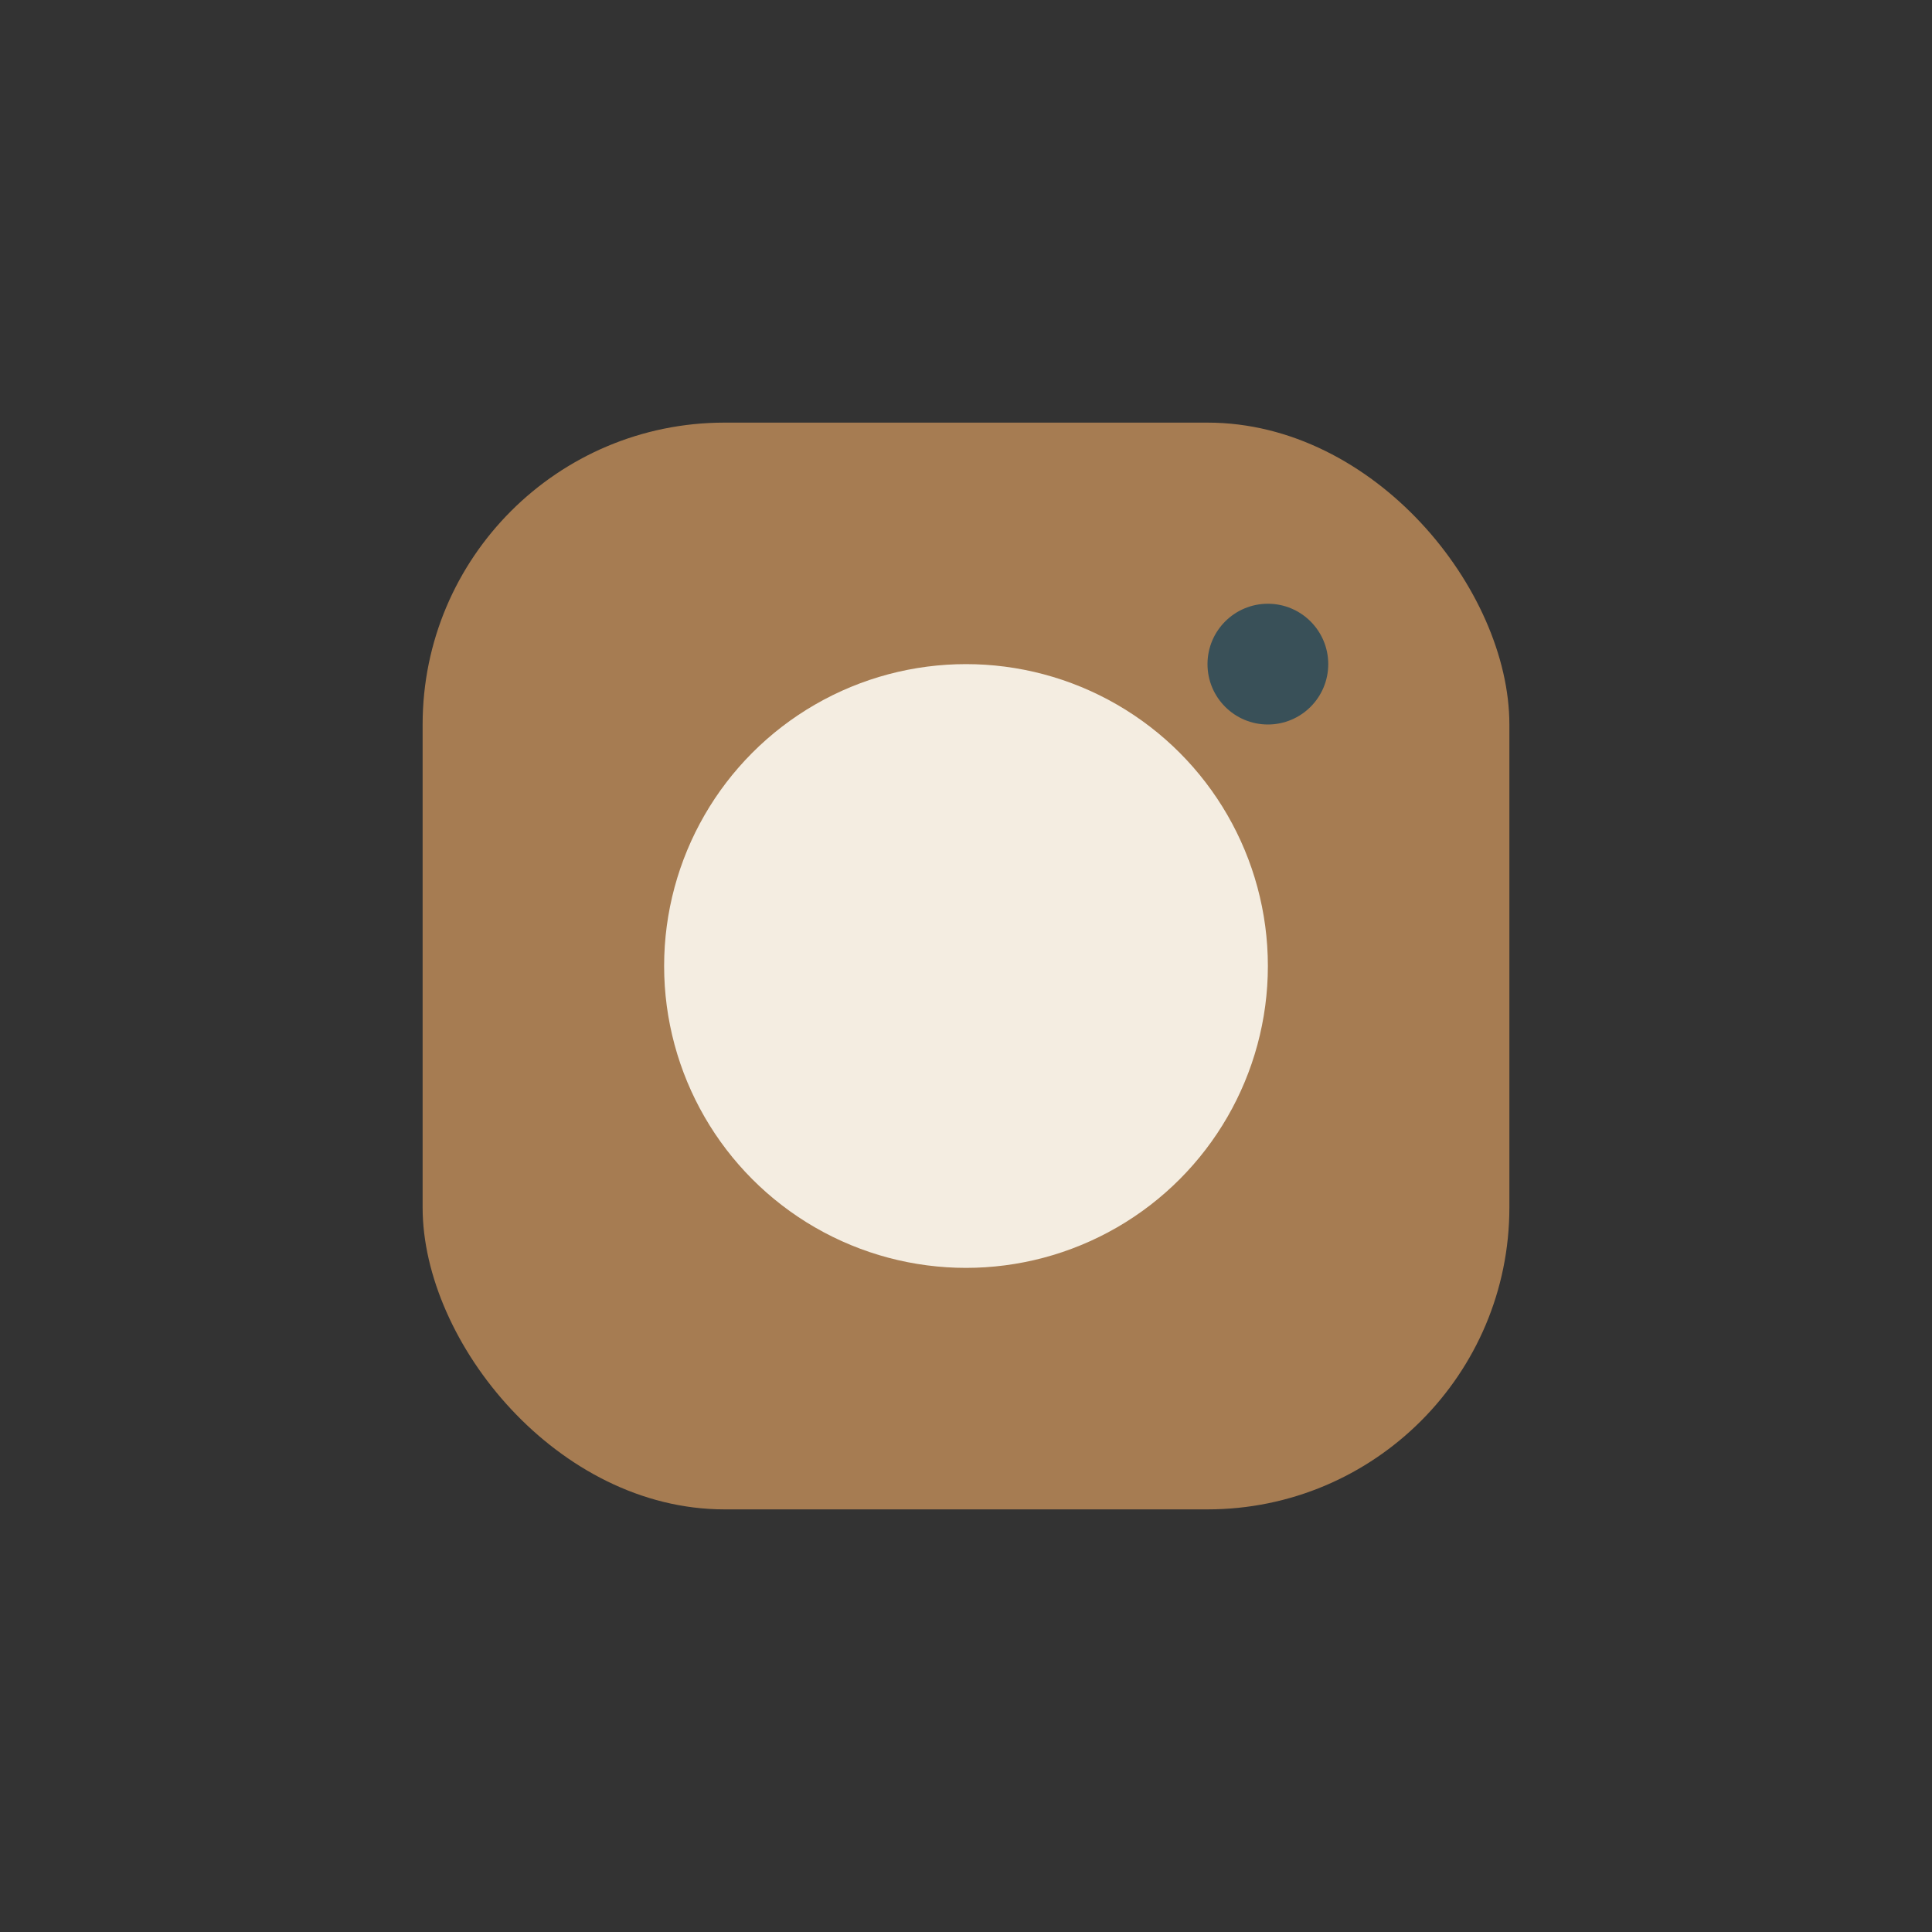 <?xml version="1.0" encoding="UTF-8"?>
<svg xmlns="http://www.w3.org/2000/svg" width="32" height="32" viewBox="0 0 32 32"><rect x="0" y="0" width="32" height="32" fill="#333333" stroke="none"/><rect x="7" y="7" width="18" height="18" rx="5" fill="#A67C52"/><circle cx="16" cy="16" r="5" fill="#F4EDE1"/><circle cx="21" cy="11" r="1" fill="#395058"/></svg>